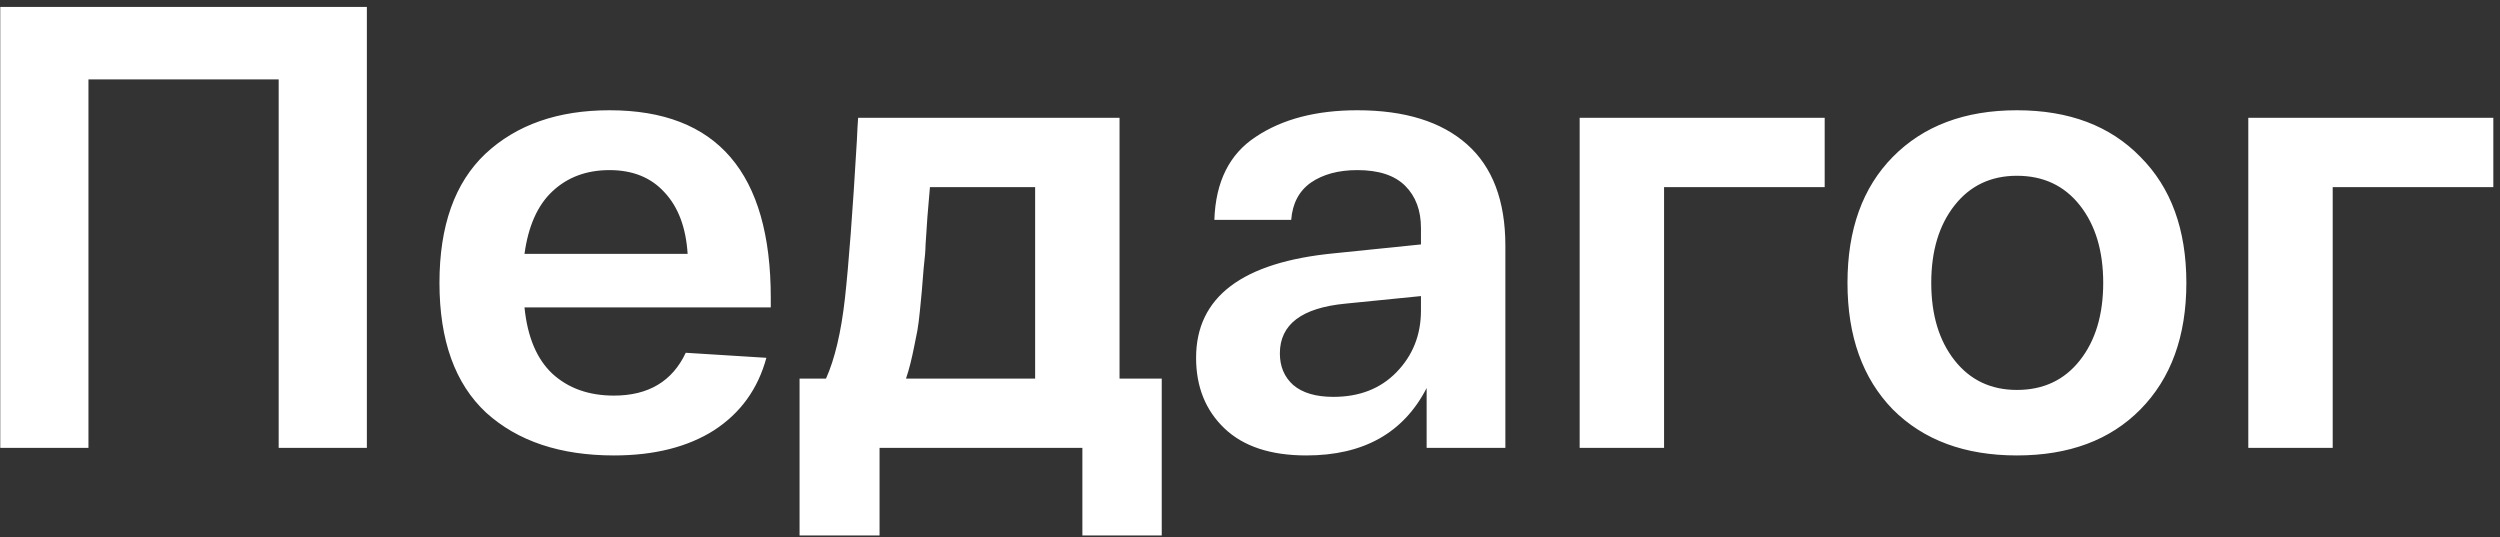 <?xml version="1.0" encoding="UTF-8"?> <svg xmlns="http://www.w3.org/2000/svg" width="307" height="66" viewBox="0 0 307 66" fill="none"><rect x="0" y="0" width="307" height="66" fill="#333333" stroke="none"/> <path d="M45.051 0.855V55H34.222V9.75H10.862V55H0.033V0.855H45.051ZM53.966 34.734C53.966 27.721 55.848 22.436 59.613 18.878C63.429 15.319 68.508 13.54 74.851 13.54C88.052 13.54 94.652 21.224 94.652 36.591V37.751H64.408C64.769 41.361 65.904 44.068 67.812 45.873C69.771 47.678 72.298 48.58 75.392 48.58C79.621 48.58 82.56 46.827 84.21 43.32L94.111 43.939C93.079 47.755 90.939 50.72 87.691 52.834C84.442 54.897 80.343 55.928 75.392 55.928C68.792 55.928 63.558 54.175 59.69 50.668C55.874 47.11 53.966 41.799 53.966 34.734ZM64.408 31.176H84.442C84.236 27.927 83.282 25.401 81.58 23.596C79.93 21.791 77.687 20.889 74.851 20.889C72.014 20.889 69.668 21.765 67.812 23.519C66.007 25.22 64.873 27.773 64.408 31.176ZM137.479 46.492H142.662V65.752H132.916V55H108.009V65.752H98.186V46.492H101.434C102.517 44.068 103.291 40.793 103.755 36.668C104.219 32.491 104.709 26.02 105.224 17.253C105.276 16.016 105.328 15.087 105.379 14.469H137.479V46.492ZM127.115 46.492V22.977H114.197C114.145 23.699 114.042 24.911 113.888 26.613C113.785 28.314 113.707 29.474 113.656 30.093C113.656 30.66 113.578 31.614 113.424 32.955C113.32 34.296 113.243 35.25 113.192 35.817C113.14 36.333 113.063 37.132 112.959 38.215C112.856 39.246 112.753 40.046 112.65 40.613C112.547 41.129 112.418 41.773 112.263 42.547C112.109 43.32 111.954 44.016 111.799 44.635C111.645 45.254 111.464 45.873 111.258 46.492H127.115ZM146.88 43.939C146.88 36.462 152.553 32.182 163.897 31.099L174.494 30.016V28.005C174.494 25.839 173.85 24.112 172.561 22.822C171.271 21.533 169.312 20.889 166.682 20.889C164.362 20.889 162.454 21.404 160.958 22.436C159.514 23.467 158.715 24.988 158.56 26.999H149.124C149.278 22.307 150.98 18.903 154.229 16.789C157.477 14.623 161.629 13.54 166.682 13.54C172.509 13.54 176.995 14.933 180.141 17.717C183.287 20.502 184.859 24.653 184.859 30.171V55H175.191V47.652C172.354 53.169 167.43 55.928 160.417 55.928C156.034 55.928 152.682 54.819 150.361 52.602C148.041 50.385 146.88 47.497 146.88 43.939ZM157.168 43.398C157.168 44.996 157.709 46.285 158.792 47.265C159.927 48.245 161.577 48.735 163.743 48.735C166.94 48.735 169.518 47.729 171.478 45.718C173.489 43.655 174.494 41.129 174.494 38.138V36.359L165.212 37.287C159.849 37.803 157.168 39.839 157.168 43.398ZM193.982 55V14.469H224.071V22.977H204.347V55H193.982ZM232.44 50.282C228.727 46.466 226.871 41.283 226.871 34.734C226.871 28.185 228.727 23.029 232.44 19.264C236.204 15.448 241.284 13.54 247.678 13.54C254.072 13.54 259.126 15.448 262.838 19.264C266.603 23.029 268.485 28.185 268.485 34.734C268.485 41.283 266.603 46.466 262.838 50.282C259.126 54.046 254.072 55.928 247.678 55.928C241.284 55.928 236.204 54.046 232.44 50.282ZM240.02 25.22C238.112 27.644 237.158 30.815 237.158 34.734C237.158 38.653 238.112 41.825 240.02 44.248C241.928 46.672 244.481 47.884 247.678 47.884C250.926 47.884 253.505 46.672 255.413 44.248C257.321 41.825 258.275 38.653 258.275 34.734C258.275 30.815 257.321 27.644 255.413 25.22C253.505 22.797 250.926 21.585 247.678 21.585C244.481 21.585 241.928 22.797 240.02 25.22ZM276.091 55V14.469H306.18V22.977H286.456V55H276.091Z" fill="white"></path> </svg> 